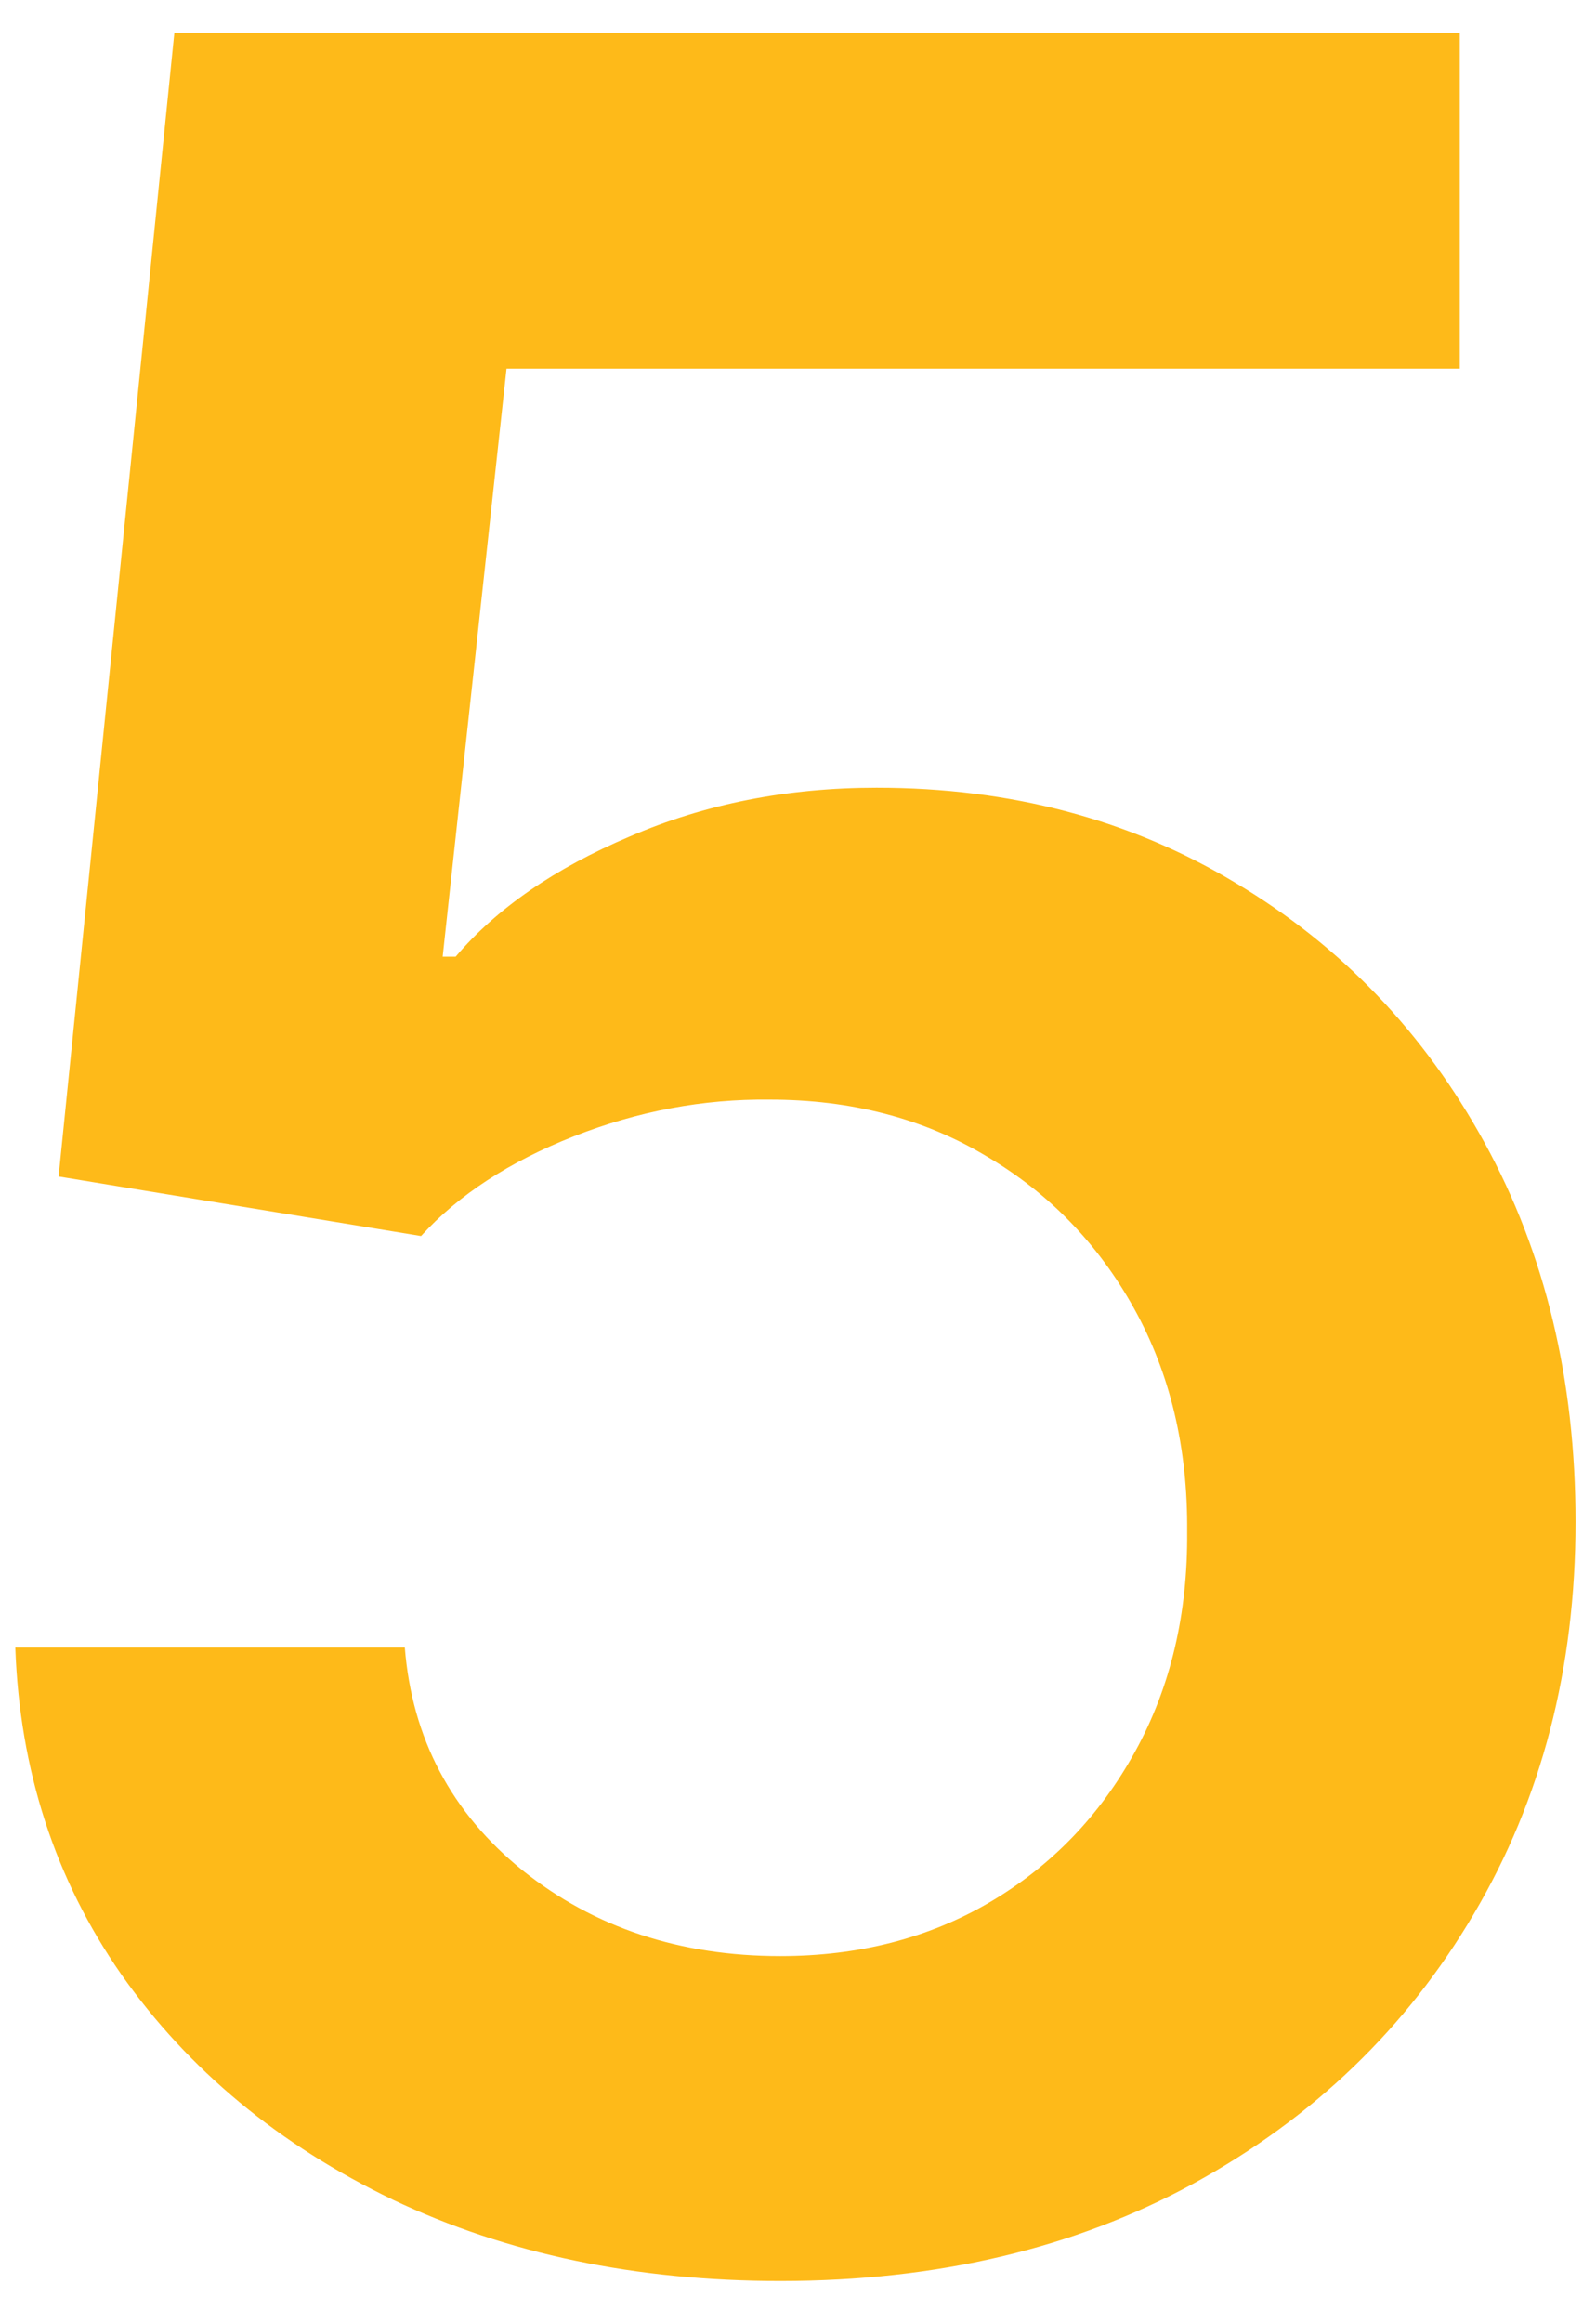 <svg width="22" height="32" viewBox="0 0 22 32" fill="none" xmlns="http://www.w3.org/2000/svg">
<path d="M10.756 31.418C8.767 31.418 6.987 31.045 5.416 30.299C3.845 29.543 2.597 28.509 1.673 27.197C0.758 25.884 0.271 24.383 0.211 22.692H5.58C5.68 23.945 6.222 24.97 7.206 25.765C8.19 26.55 9.374 26.943 10.756 26.943C11.839 26.943 12.804 26.695 13.649 26.198C14.494 25.7 15.161 25.009 15.648 24.124C16.135 23.239 16.374 22.23 16.364 21.097C16.374 19.943 16.13 18.919 15.633 18.024C15.136 17.129 14.454 16.428 13.589 15.921C12.724 15.404 11.73 15.146 10.607 15.146C9.692 15.136 8.792 15.305 7.907 15.653C7.022 16.001 6.321 16.458 5.804 17.025L0.808 16.205L2.403 0.455H20.122V5.078H6.982L6.102 13.177H6.281C6.848 12.511 7.648 11.959 8.683 11.521C9.717 11.074 10.85 10.85 12.083 10.85C13.932 10.85 15.583 11.288 17.035 12.163C18.486 13.028 19.63 14.221 20.465 15.742C21.3 17.264 21.718 19.004 21.718 20.962C21.718 22.981 21.251 24.781 20.316 26.362C19.391 27.933 18.104 29.171 16.453 30.075C14.812 30.97 12.913 31.418 10.756 31.418Z" fill="#FEBA19"/>
</svg>
